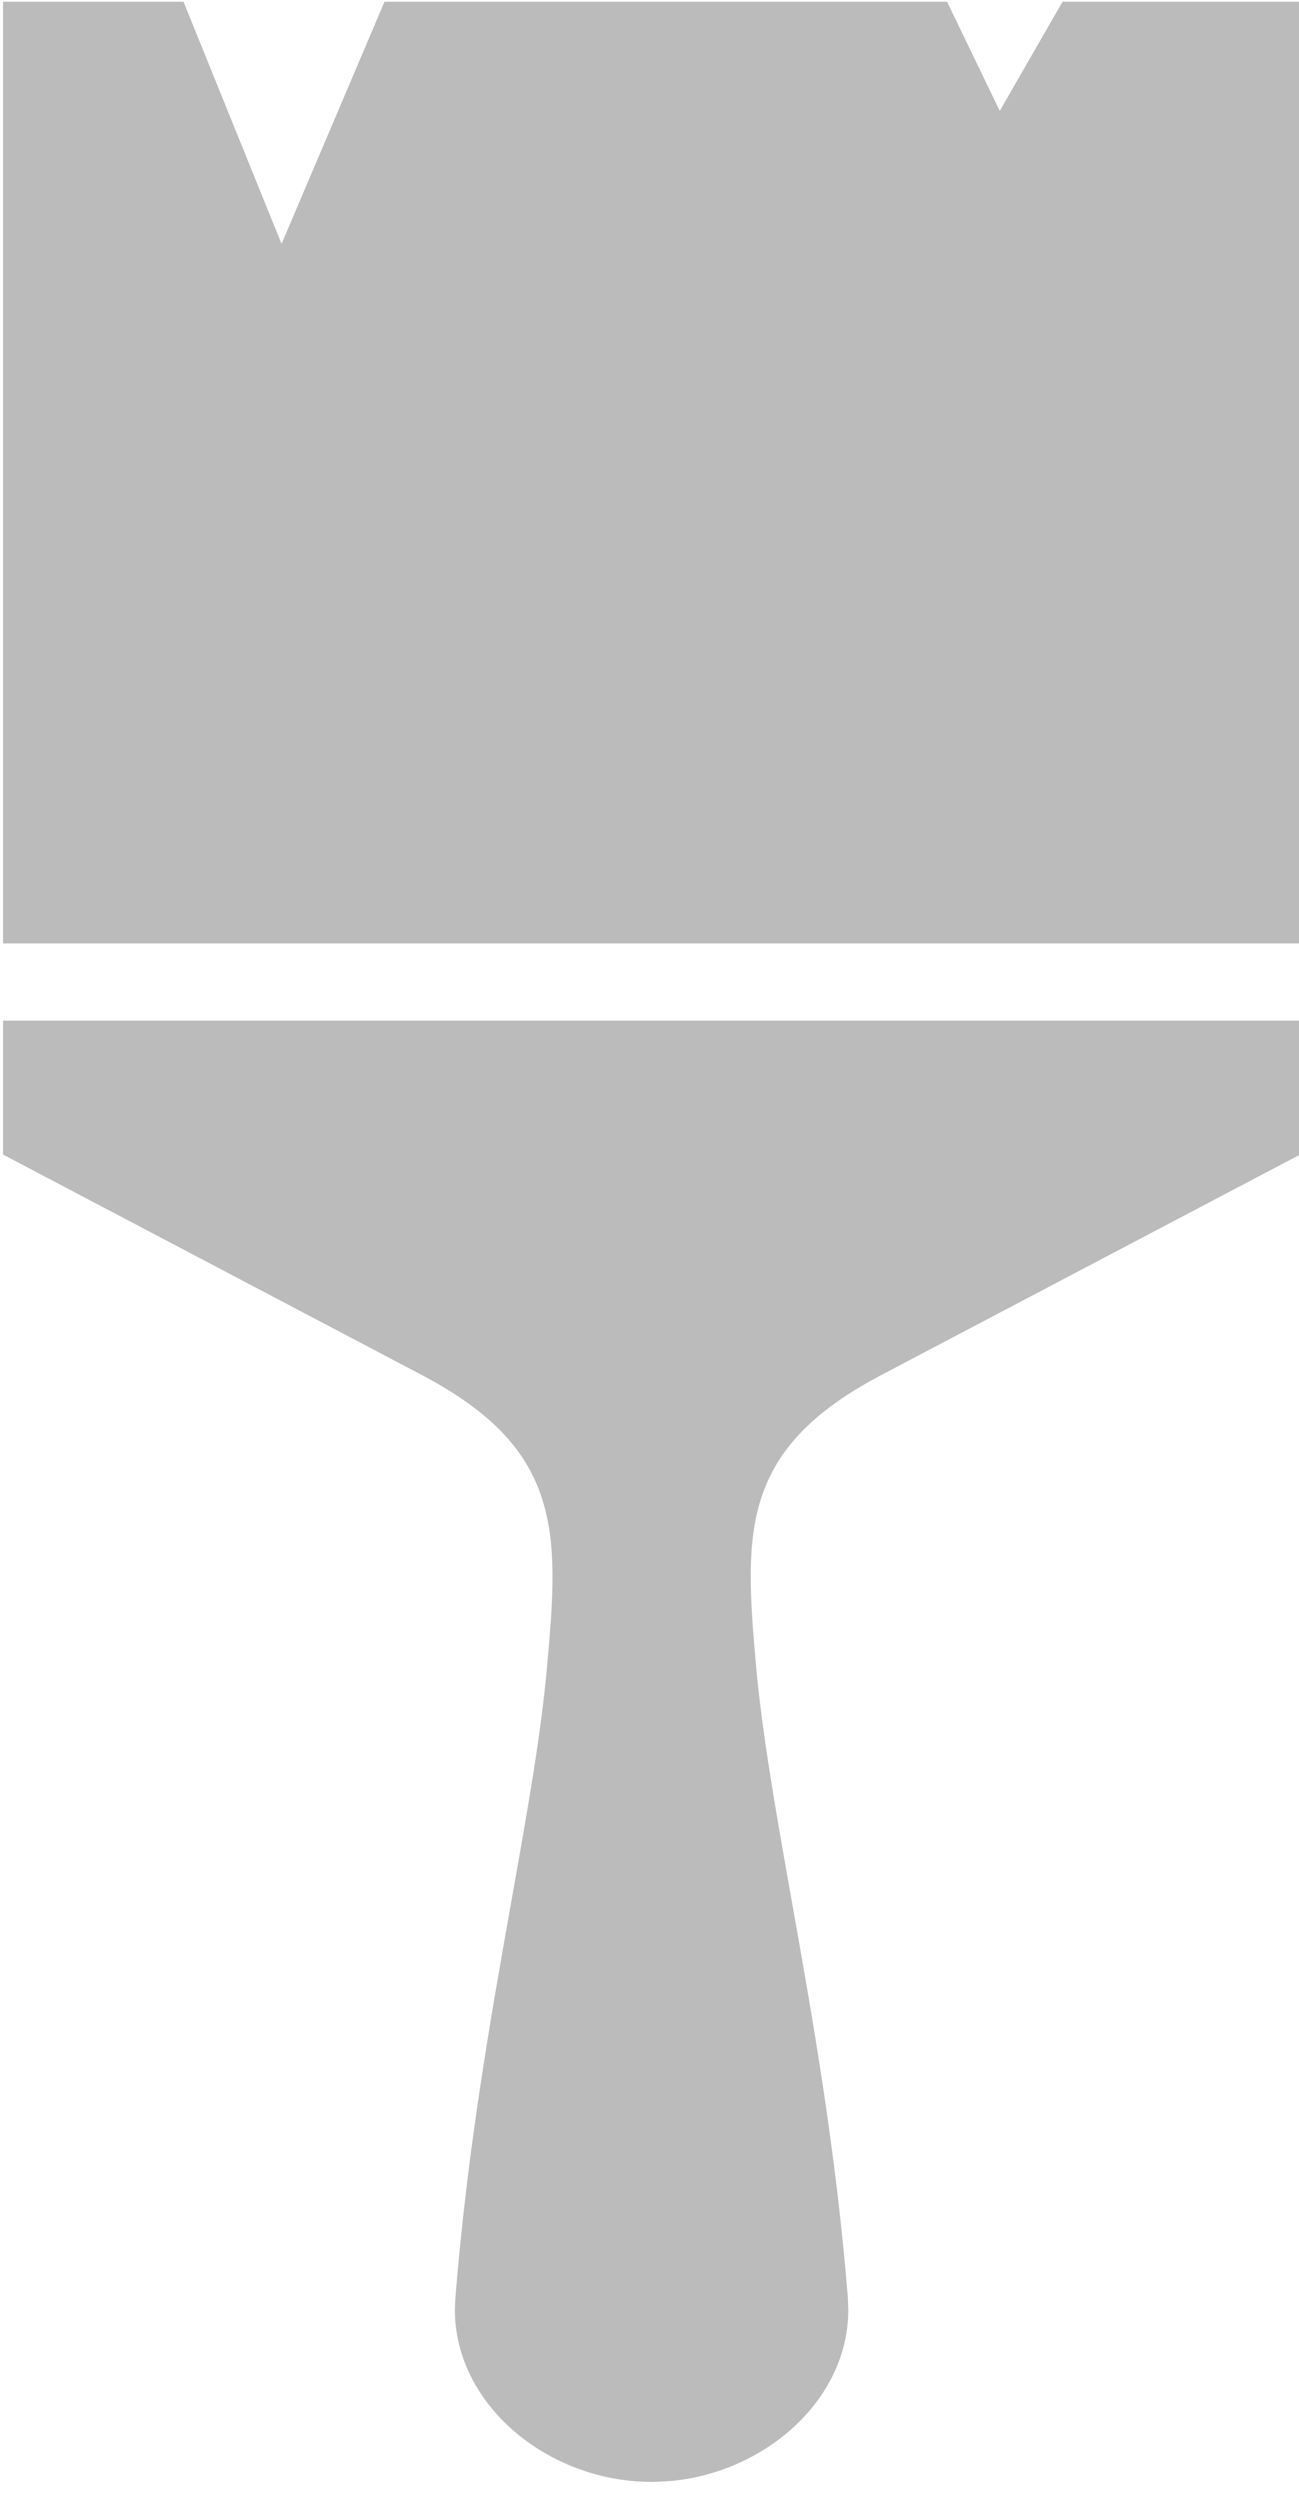 <?xml version="1.0" encoding="UTF-8" standalone="no"?>
<!DOCTYPE svg PUBLIC "-//W3C//DTD SVG 1.1//EN" "http://www.w3.org/Graphics/SVG/1.1/DTD/svg11.dtd">
<svg width="100%" height="100%" viewBox="0 0 53 102" version="1.1" xmlns="http://www.w3.org/2000/svg" xmlns:xlink="http://www.w3.org/1999/xlink" xml:space="preserve" xmlns:serif="http://www.serif.com/" style="fill-rule:evenodd;clip-rule:evenodd;stroke-linejoin:round;stroke-miterlimit:2;">
    <g transform="matrix(1,0,0,1,-2009.39,-1181.14)">
        <g transform="matrix(4.167,0,0,4.167,502.348,295.285)">
            <g transform="matrix(1,0,0,1,361.691,235.577)">
                <path d="M0,-11.685L0,-12.996L12.7,-12.996L12.7,-11.685L8.604,-9.529C7.918,-9.168 7.58,-8.793 7.425,-8.327C7.277,-7.875 7.313,-7.358 7.372,-6.69C7.432,-6.016 7.569,-5.243 7.722,-4.379C7.925,-3.239 8.156,-1.939 8.272,-0.492L8.276,-0.376C8.277,0.065 8.072,0.467 7.749,0.767C7.422,1.07 6.975,1.271 6.497,1.305L6.35,1.311L6.203,1.305C5.725,1.271 5.278,1.07 4.951,0.767C4.628,0.467 4.424,0.065 4.424,-0.376L4.429,-0.492C4.545,-1.939 4.775,-3.239 4.978,-4.379C5.131,-5.243 5.27,-6.016 5.328,-6.69C5.389,-7.358 5.423,-7.875 5.274,-8.327C5.121,-8.793 4.781,-9.168 4.096,-9.529L0,-11.685Z" style="fill:rgb(187,187,187);fill-rule:nonzero;"/>
            </g>
            <g transform="matrix(1,0,0,1,361.691,212.605)">
                <path d="M0,9.22L0,0L1.767,0L2.727,2.371L3.735,0L9.243,0L9.759,1.069L10.374,0L12.7,0L12.7,9.22L0,9.22Z" style="fill:rgb(187,187,187);fill-rule:nonzero;"/>
            </g>
            <g transform="matrix(1,0,0,1,368.04,234.476)">
                <path d="M0,1.495C0.436,1.495 0.792,1.159 0.792,0.748C0.792,0.336 0.436,0 0,0C-0.436,0 -0.792,0.336 -0.792,0.748C-0.792,1.159 -0.436,1.495 0,1.495" style="fill:rgb(187,187,187);fill-rule:nonzero;"/>
            </g>
        </g>
    </g>
</svg>
